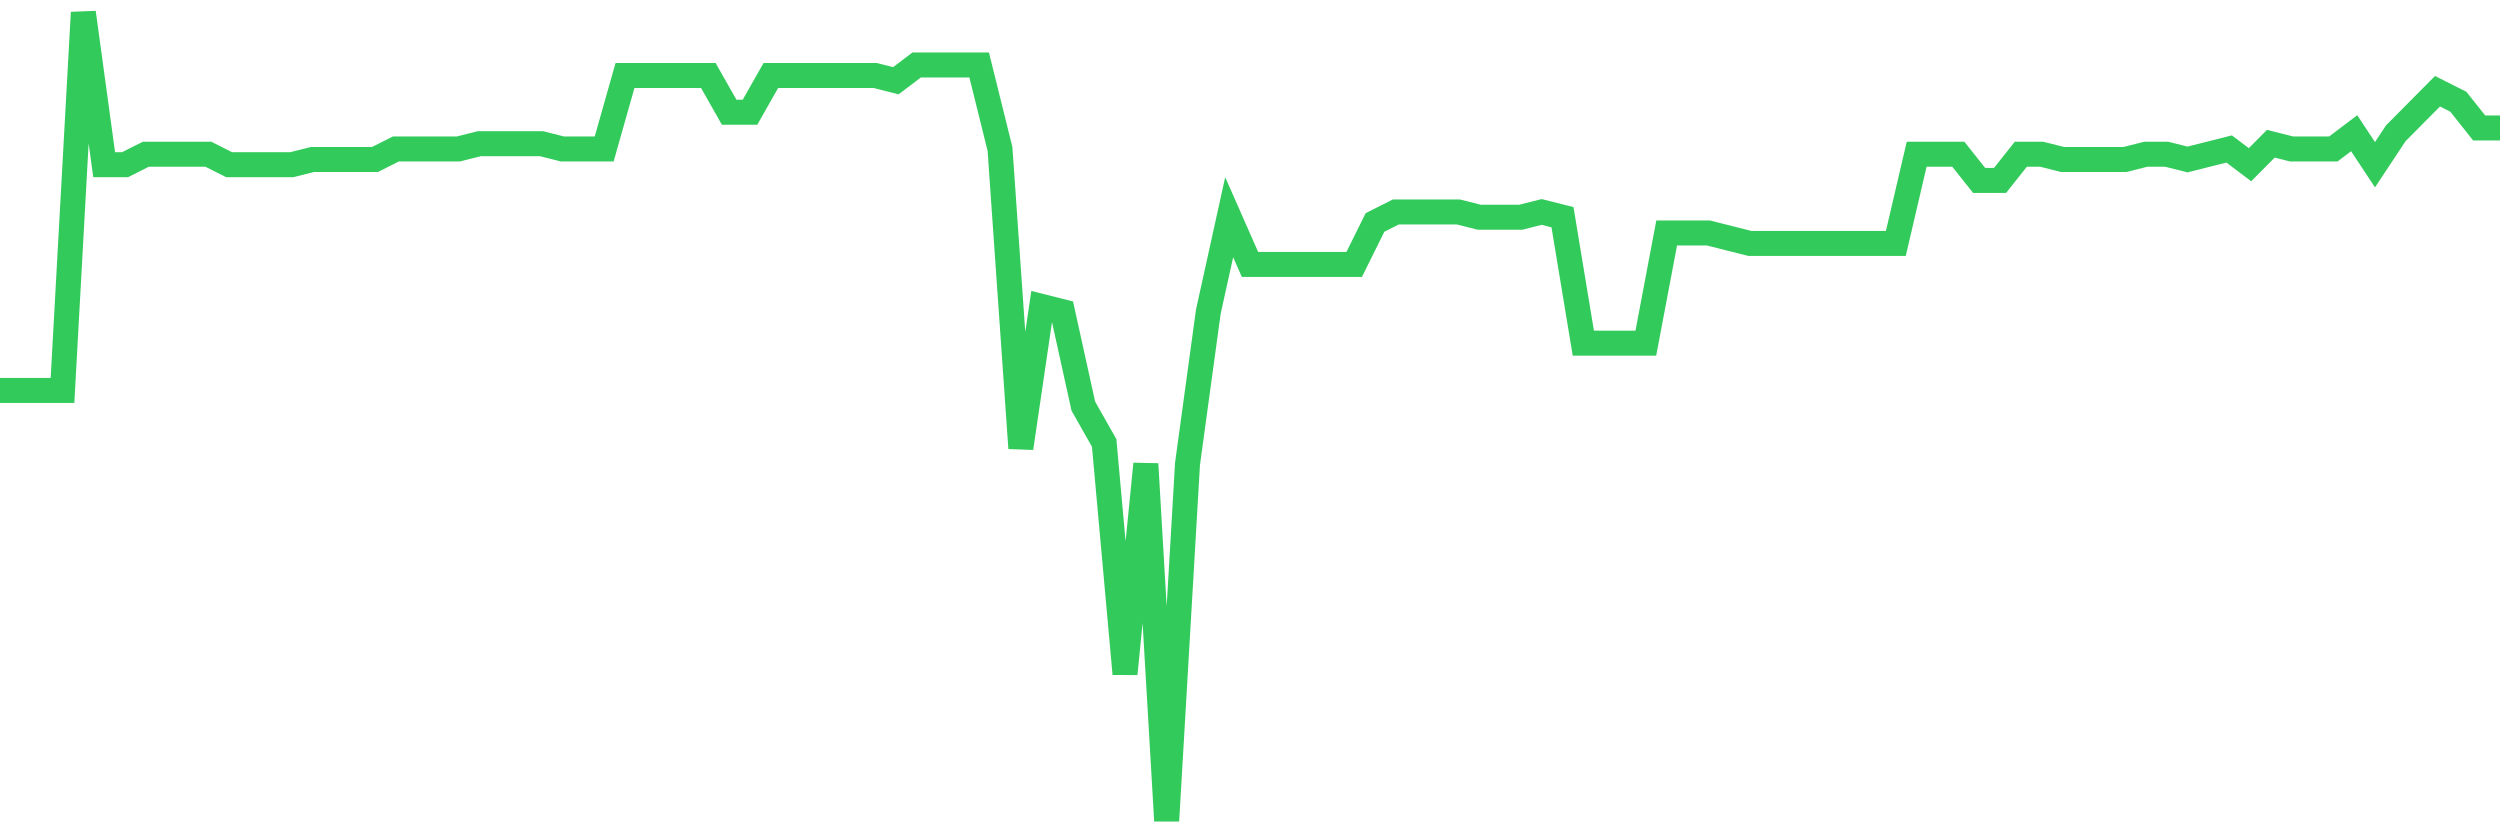 <svg
  xmlns="http://www.w3.org/2000/svg"
  xmlns:xlink="http://www.w3.org/1999/xlink"
  width="120"
  height="40"
  viewBox="0 0 120 40"
  preserveAspectRatio="none"
>
  <polyline
    points="0,18.74 1,18.74 2,18.74 3,18.74 4,0.6 5,7.906 6,7.906 7,7.403 8,7.403 9,7.403 10,7.403 11,7.906 12,7.906 13,7.906 14,7.906 15,7.655 16,7.655 17,7.655 18,7.655 19,7.151 20,7.151 21,7.151 22,7.151 23,6.899 24,6.899 25,6.899 26,6.899 27,7.151 28,7.151 29,7.151 30,3.623 31,3.623 32,3.623 33,3.623 34,3.623 35,5.387 36,5.387 37,3.623 38,3.623 39,3.623 40,3.623 41,3.623 42,3.623 43,3.875 44,3.119 45,3.119 46,3.119 47,3.119 48,7.151 49,21.512 50,14.709 51,14.961 52,19.496 53,21.26 54,32.345 55,22.268 56,39.4 57,22.268 58,14.961 59,10.426 60,12.694 61,12.694 62,12.694 63,12.694 64,12.694 65,12.694 66,10.678 67,10.174 68,10.174 69,10.174 70,10.174 71,10.426 72,10.426 73,10.426 74,10.174 75,10.426 76,16.473 77,16.473 78,16.473 79,16.473 80,11.182 81,11.182 82,11.182 83,11.434 84,11.686 85,11.686 86,11.686 87,11.686 88,11.686 89,11.686 90,11.686 91,11.686 92,7.403 93,7.403 94,7.403 95,8.662 96,8.662 97,7.403 98,7.403 99,7.655 100,7.655 101,7.655 102,7.655 103,7.403 104,7.403 105,7.655 106,7.403 107,7.151 108,7.906 109,6.899 110,7.151 111,7.151 112,7.151 113,6.395 114,7.906 115,6.395 116,5.387 117,4.379 118,4.883 119,6.143 120,6.143"
    fill="none"
    stroke="#32ca5b"
    stroke-width="1.2"
  >
  </polyline>
</svg>